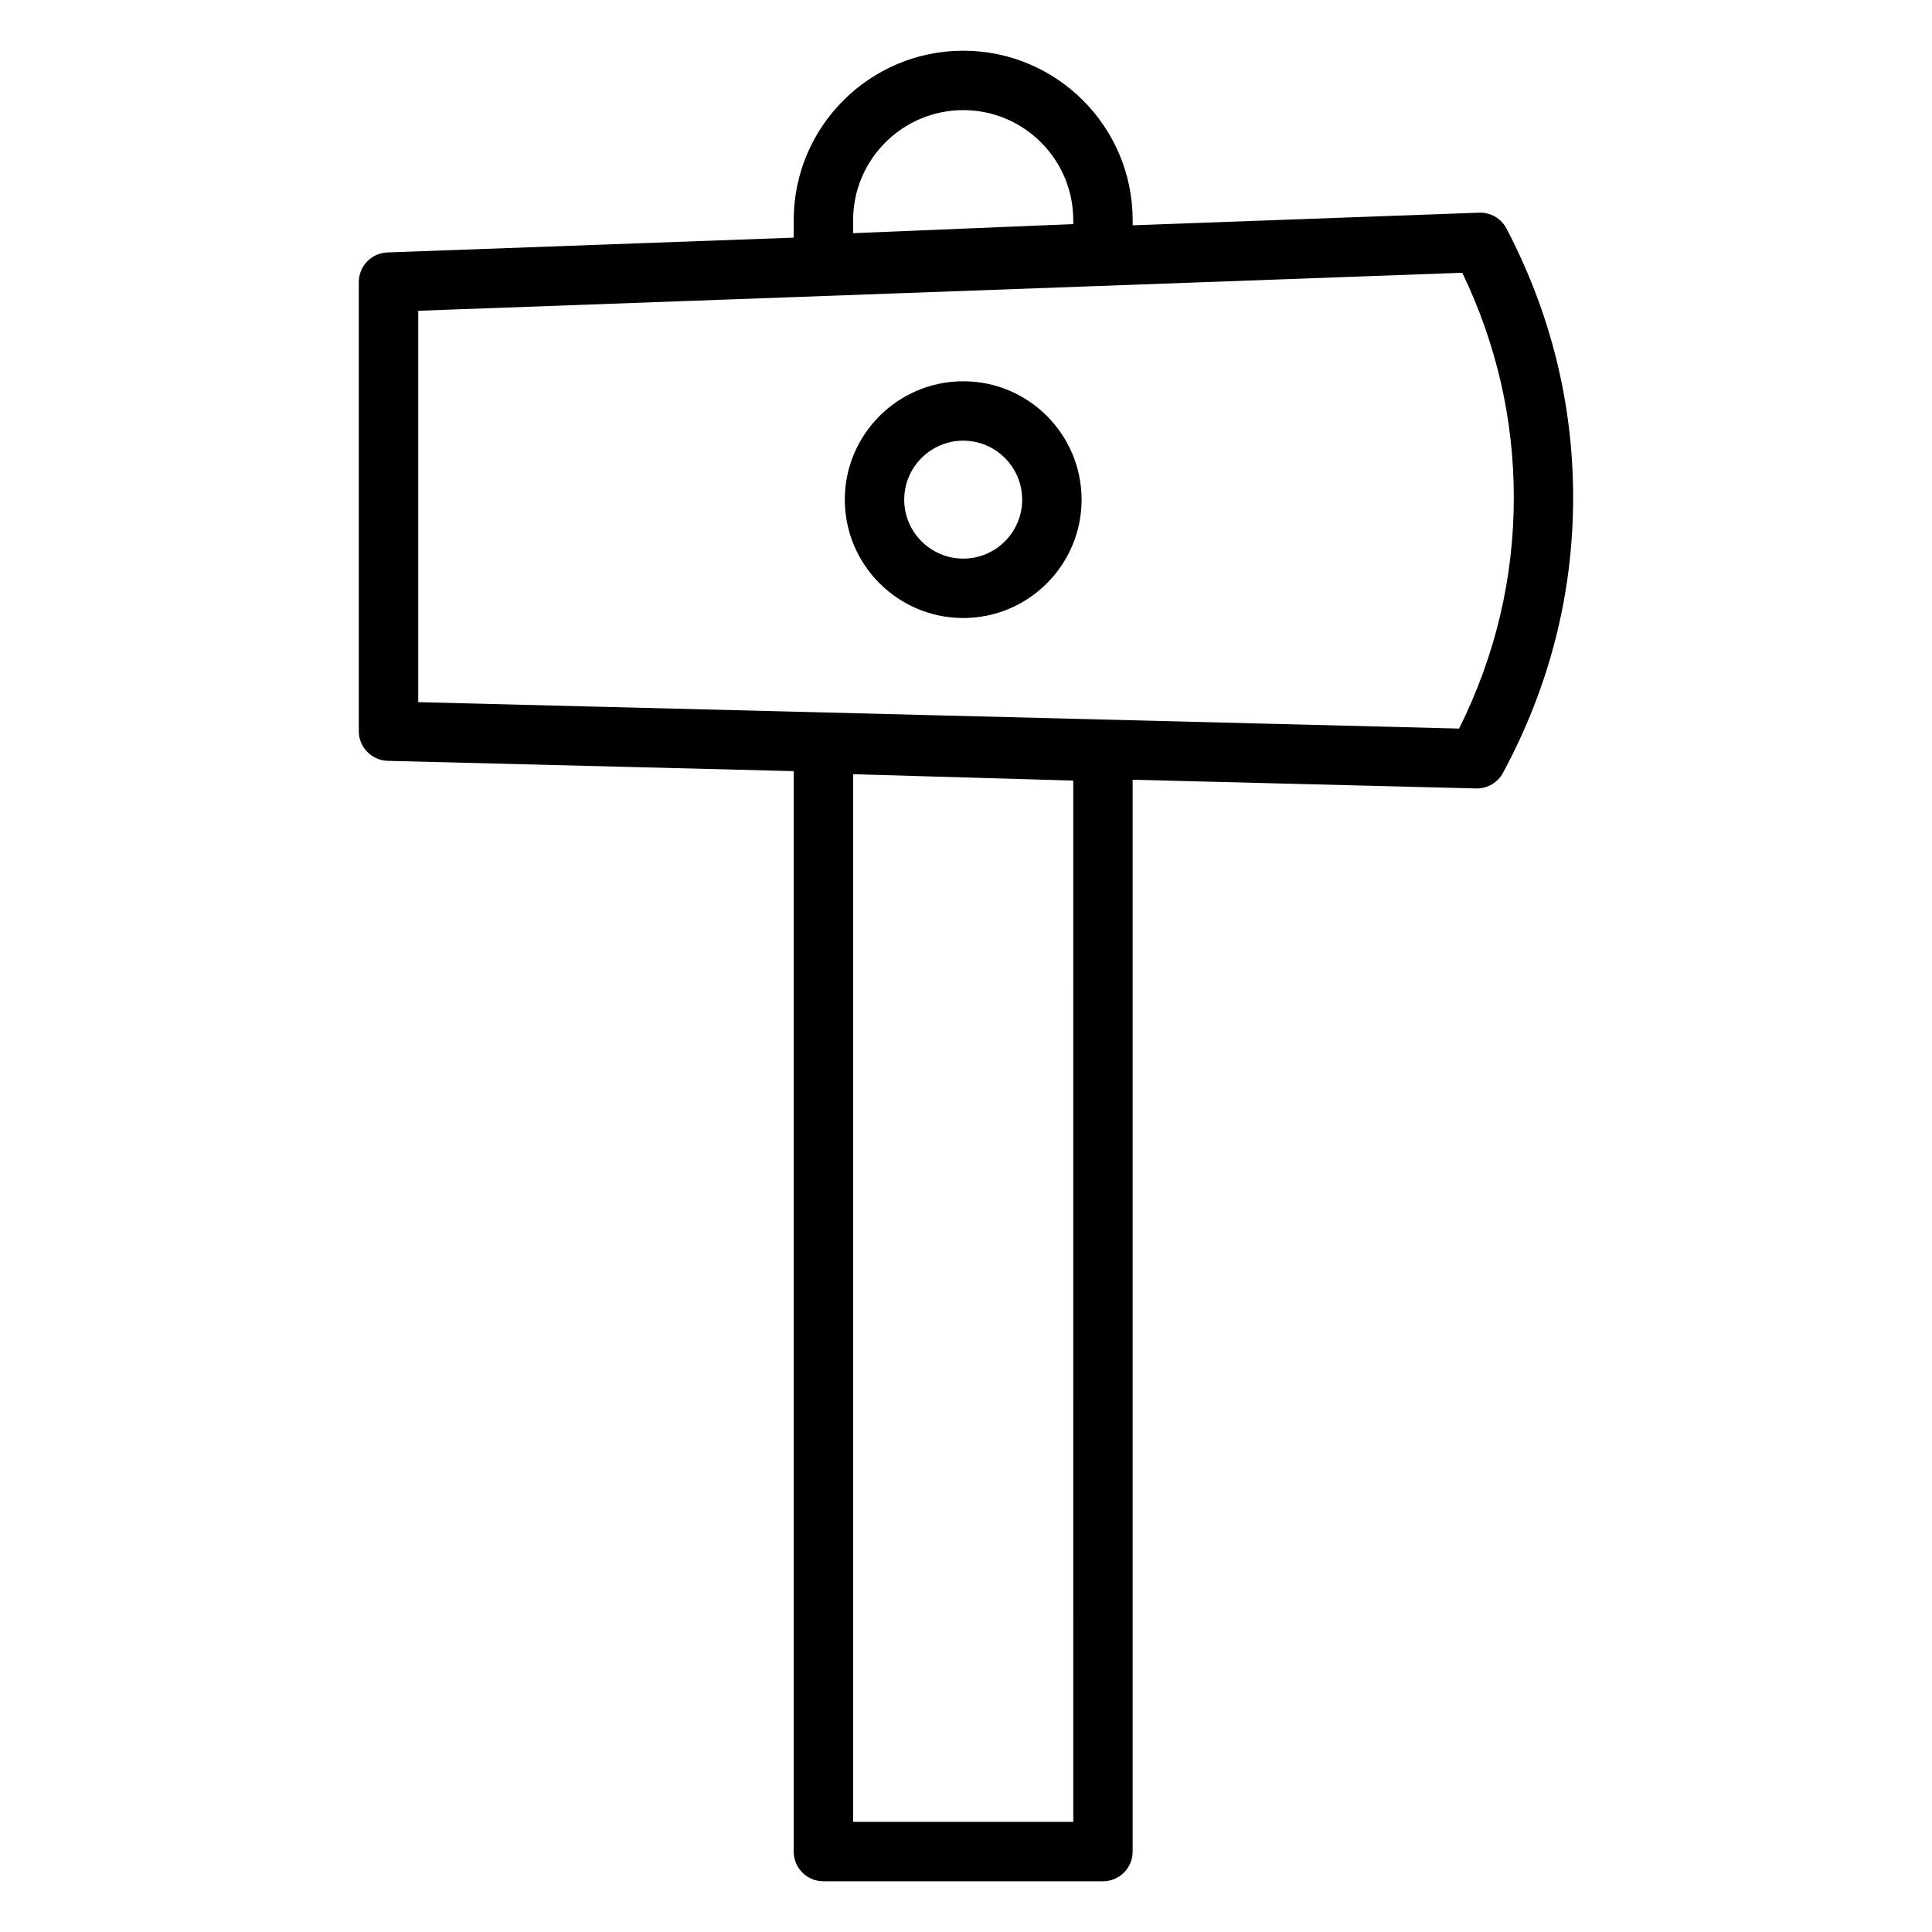 <?xml version="1.0" encoding="UTF-8"?>
<!-- Uploaded to: ICON Repo, www.svgrepo.com, Generator: ICON Repo Mixer Tools -->
<svg fill="#000000" width="800px" height="800px" version="1.1" viewBox="144 144 512 512" xmlns="http://www.w3.org/2000/svg">
 <g>
  <path d="m543.25 204.58c-1.406-2.688-4.223-4.324-7.262-4.219l-91.816 3.344-0.004-1.375c0-24.754-20.137-44.891-44.891-44.891-24.777 0-44.934 20.137-44.934 44.891v4.648l-107.67 3.922c-4.234 0.156-7.586 3.629-7.586 7.867v118.99c0 4.269 3.402 7.762 7.672 7.871l107.58 2.731v286.33c0 4.348 3.523 7.871 7.871 7.871h74.082c4.348 0 7.871-3.523 7.871-7.871v-284.05l91.016 2.309c0.066 0 0.133 0.004 0.199 0.004 2.887 0 5.551-1.586 6.926-4.137 12.34-22.879 18.594-47.426 18.594-72.953 0.008-24.887-5.934-48.867-17.652-71.277zm-173.16-2.25c0-16.07 13.094-29.145 29.191-29.145 16.07 0 29.145 13.074 29.145 29.145v1.055l-58.336 2.41zm58.34 424.48h-58.336l-0.004-277.64 58.336 1.695zm102.24-289.73-275.83-7.004v-103.72l276.68-10.074c9.066 18.859 13.656 38.875 13.656 59.578 0 21.316-4.875 41.891-14.5 61.223z"/>
  <path d="m399.28 245.04c-17.312 0-31.398 14.074-31.398 31.371 0 17.297 14.086 31.371 31.398 31.371 17.285 0 31.352-14.074 31.352-31.371 0-17.297-14.062-31.371-31.352-31.371zm0 47c-8.629 0-15.652-7.012-15.652-15.629 0-8.617 7.023-15.629 15.652-15.629 8.605 0 15.605 7.012 15.605 15.629 0.004 8.617-6.996 15.629-15.605 15.629z"/>
 </g>
</svg>